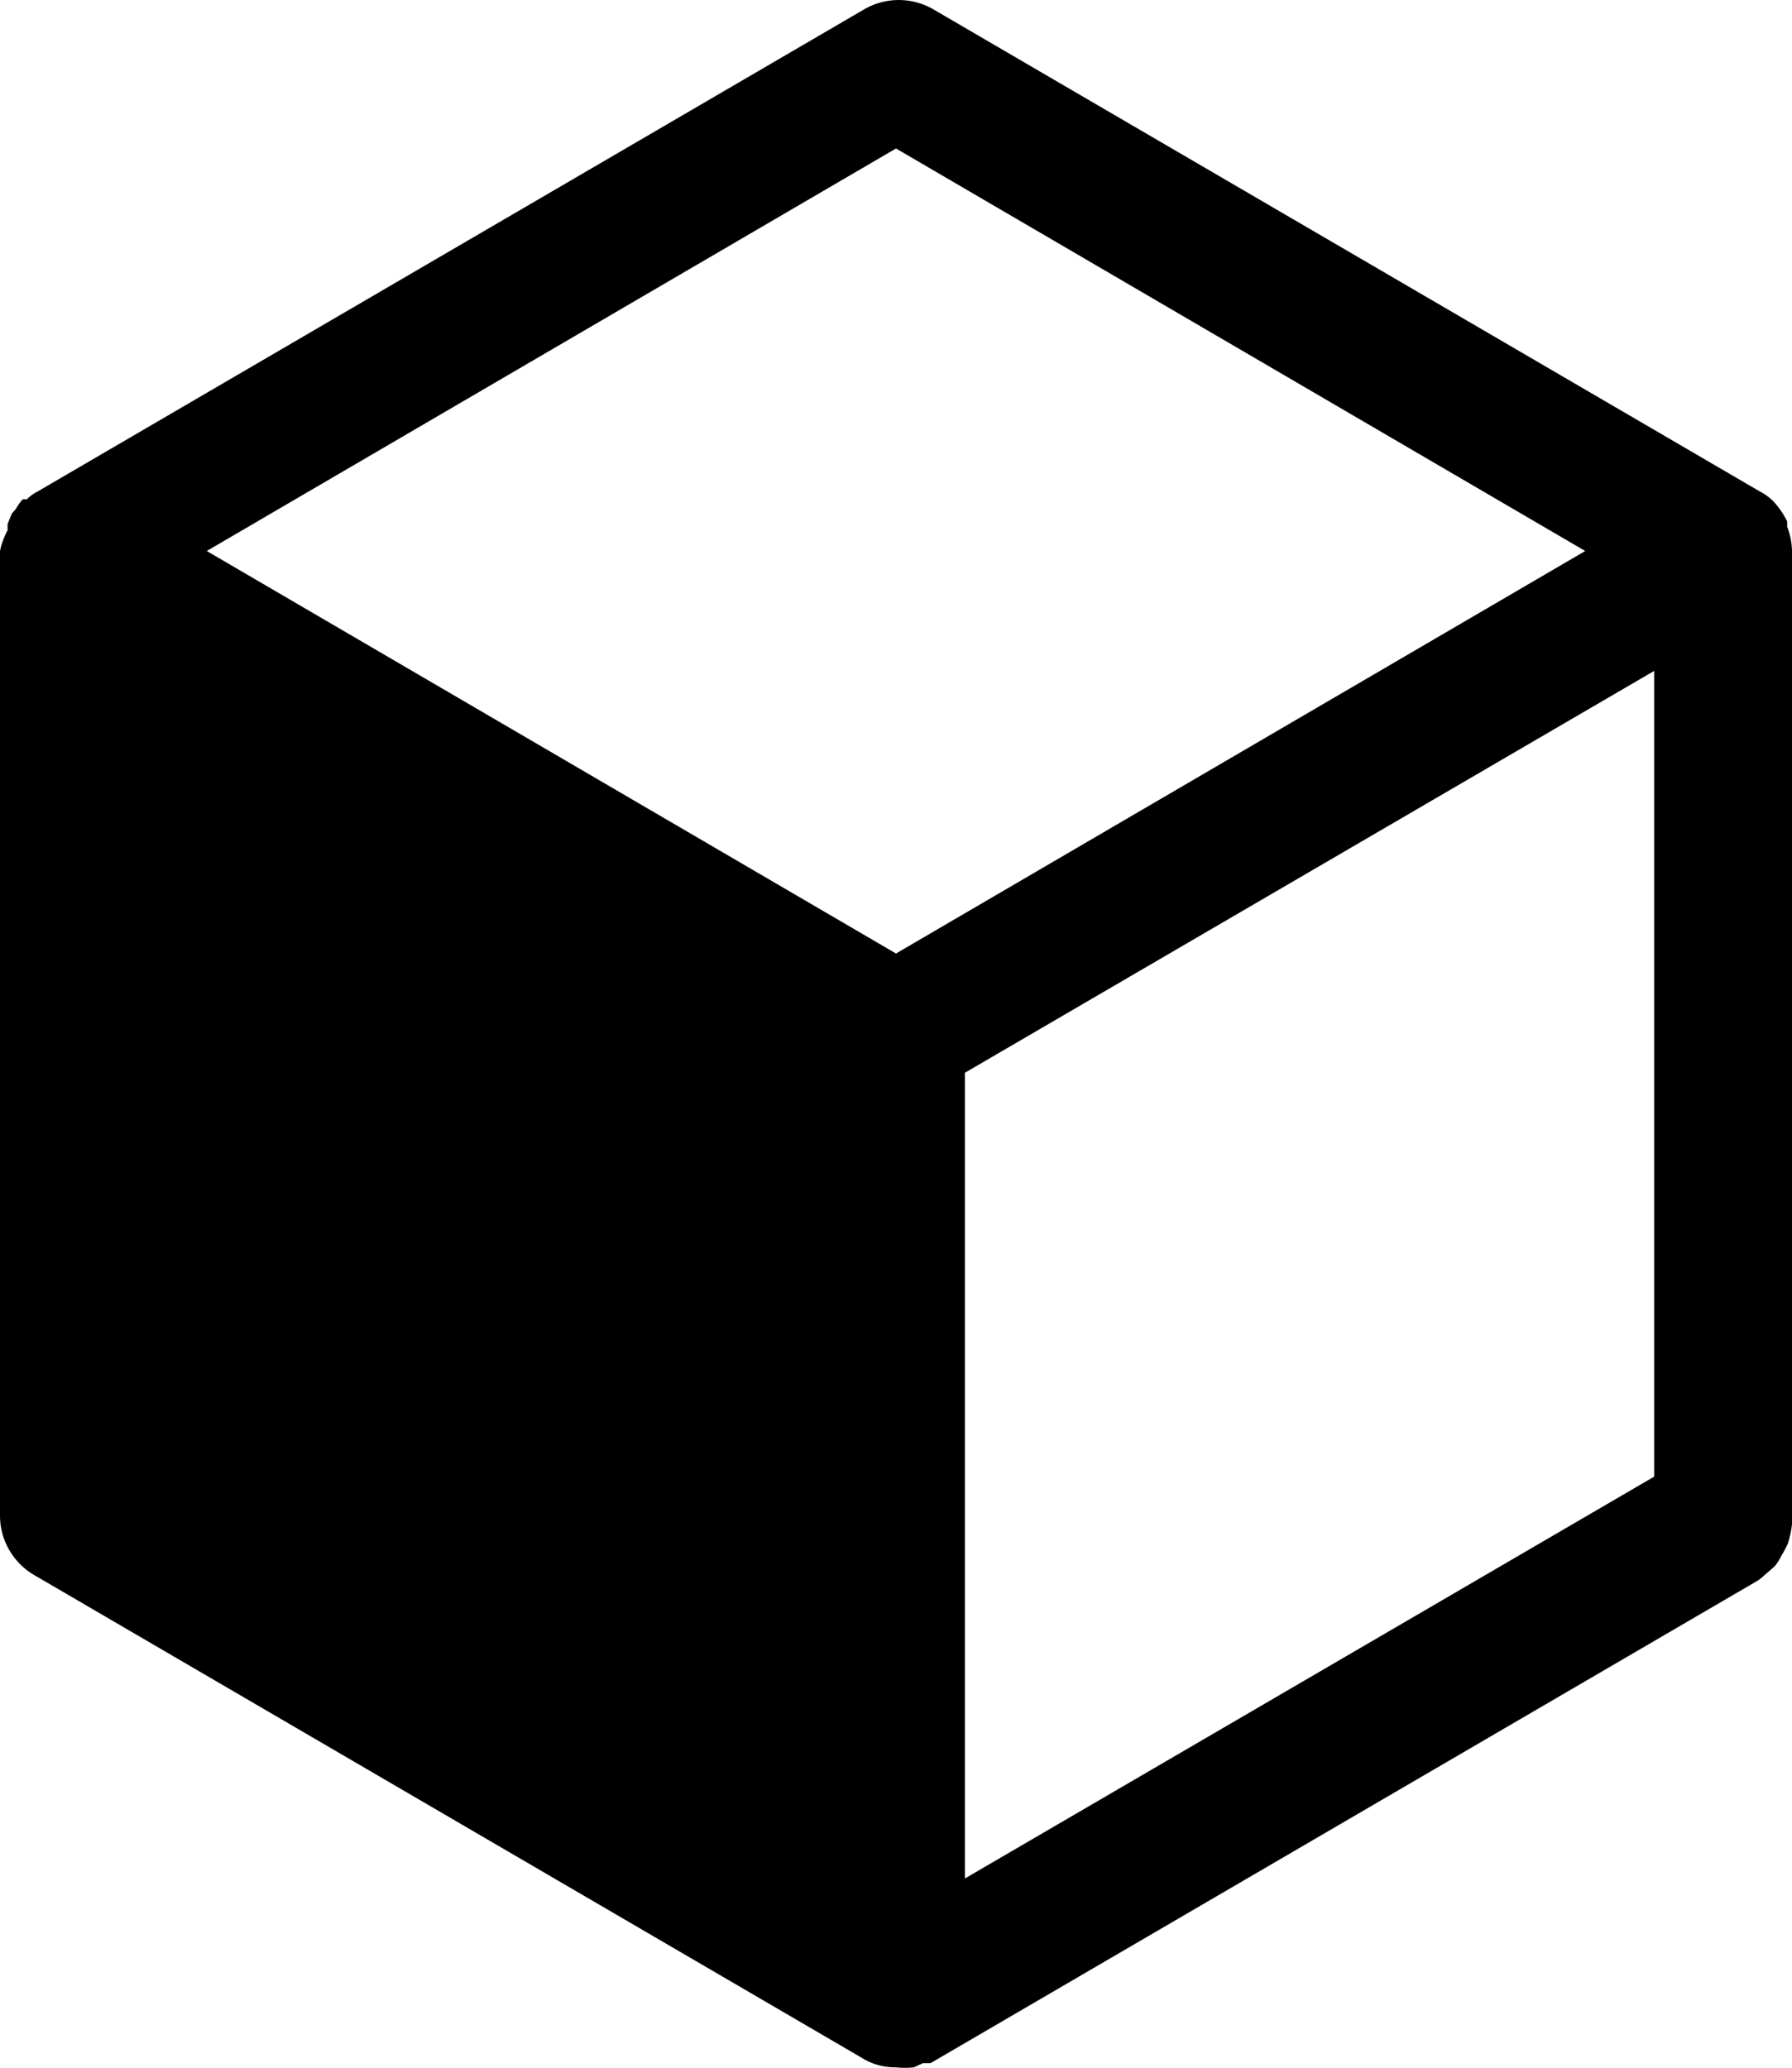 <svg id="tight-bounds" preserveAspectRatio="xMidYMid meet" width="82.746" height="95.481" viewBox="0 0 82.746 95.481" xmlns:xlink="http://www.w3.org/1999/xlink" xmlns="http://www.w3.org/2000/svg"><g><svg width="82.746" height="95.481" viewBox="0 0 82.746 95.481"><g><svg width="82.746" height="95.481" viewBox="0 0 82.746 95.481"><g><svg width="82.746" height="95.481" viewBox="0 0 82.746 95.481"><g><svg width="82.746" height="95.481" viewBox="0 0 82.746 95.481"><g><svg width="82.746" height="95.481" viewBox="0 0 82.746 95.481"><g><svg fill="#000000" id="icon-0" class="icon-icon-0" width="82.746" height="95.481" y="0" x="0" viewBox="3 1.006 26 30.001" xmlns="http://www.w3.org/2000/svg"><g fill="#000000"><path fill="#000000" d="M29 23.12S29 23 29 23V9a1 1 0 0 0-0.07-0.35l0-0.08a1.26 1.26 0 0 0-0.19-0.28h0a0.75 0.75 0 0 0-0.2-0.15l-12-7a1 1 0 0 0-1 0l-12 7a0.58 0.58 0 0 0-0.15 0.11l-0.06 0a0.71 0.71 0 0 0-0.1 0.14l-0.06 0.07-0.06 0.15 0 0.09A1.09 1.09 0 0 0 3 9V23a1 1 0 0 0 0.5 0.86l12 7A0.9 0.9 0 0 0 16 31a1.15 1.15 0 0 0 0.26 0l0.13-0.06 0.11 0h0l12-7a0.7 0.7 0 0 0 0.1-0.08l0.15-0.13a0.86 0.86 0 0 0 0.1-0.16 1.4 1.4 0 0 0 0.09-0.17A1.42 1.42 0 0 0 29 23.12ZM17 16.57l10-5.83V22.43L17 28.26ZM16 3.16L26 9 16 14.84 6 9Z"></path></g></svg></g></svg></g></svg></g></svg></g></svg></g></svg></g><defs></defs></svg>